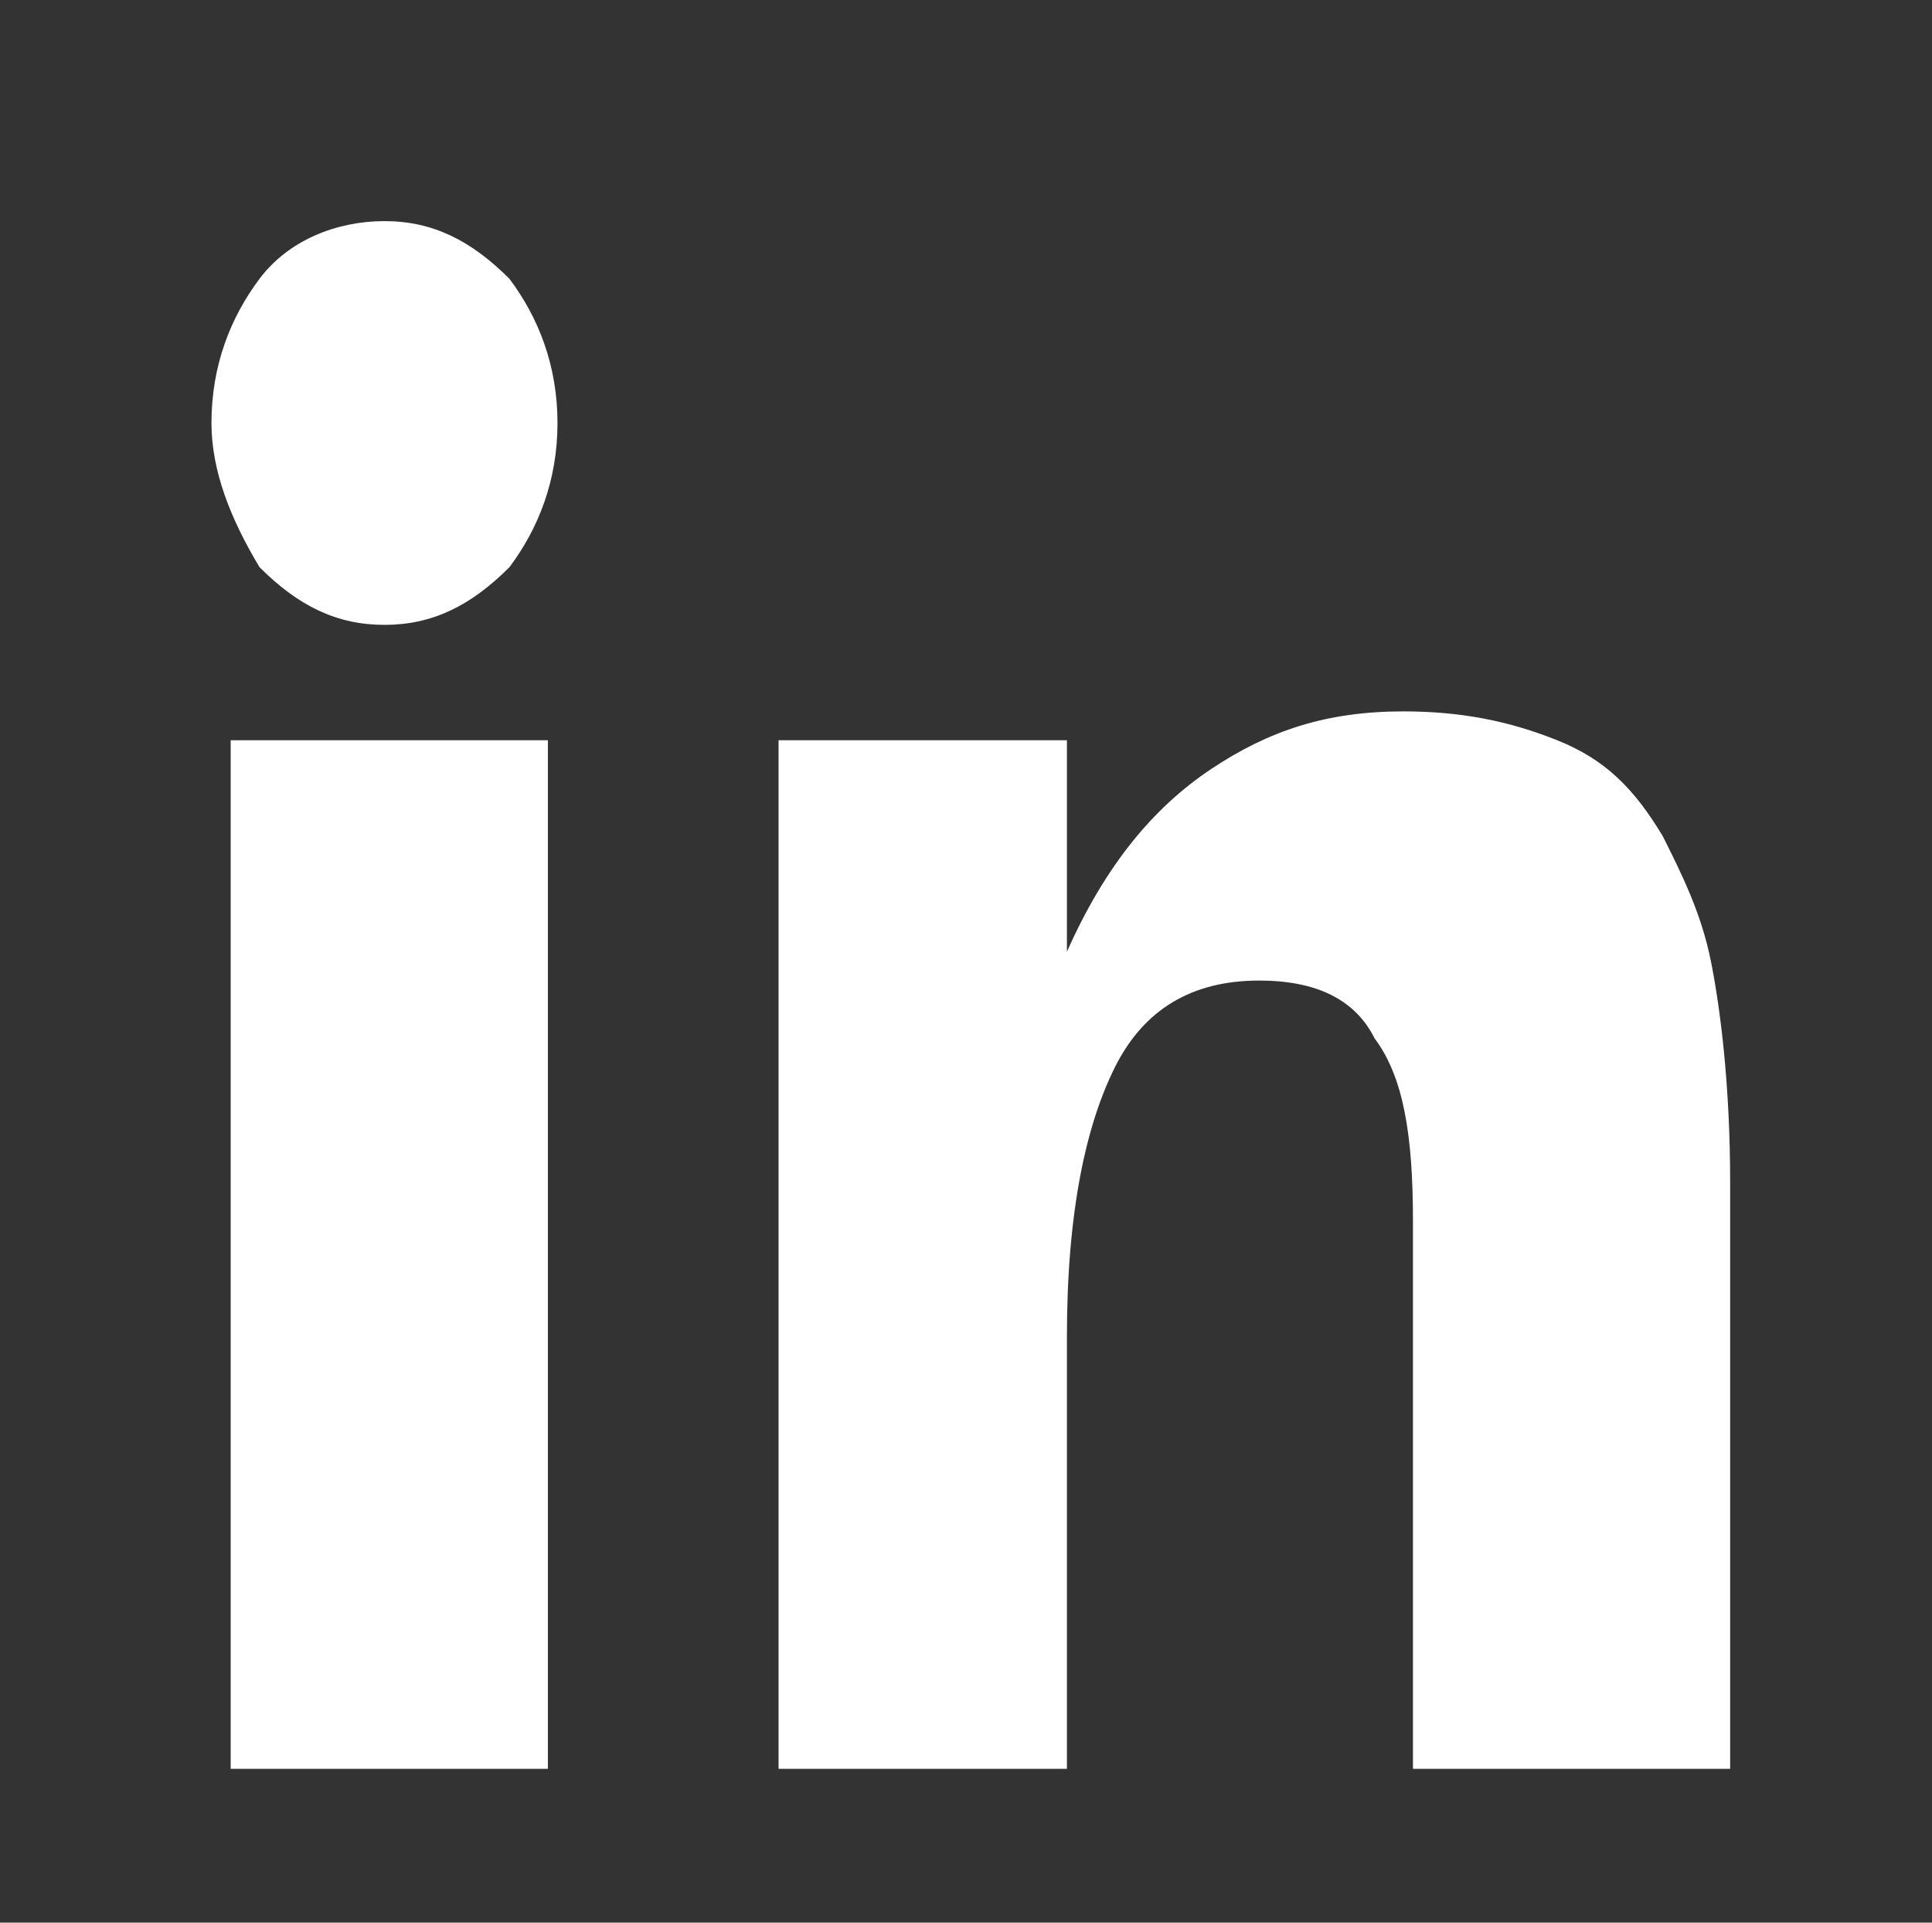 <svg enable-background="new 0 0 20.1 20" viewBox="0 0 20.1 20" xmlns="http://www.w3.org/2000/svg"><rect x="0" y="0" width="20.1" height="20" fill="#333333" stroke="none"/><path d="m2.2 4.4c0-.6.2-1.1.5-1.5s.8-.6 1.3-.6.9.2 1.3.6c.3.4.5.9.5 1.5s-.2 1.1-.5 1.5c-.4.4-.8.6-1.3.6s-.9-.2-1.3-.6c-.3-.5-.5-1-.5-1.5zm.2 14v-10.7h3.3v10.7zm5.7 0v-10.7h3v2.2c.4-.9.9-1.5 1.5-1.9s1.2-.6 2-.6c.6 0 1.1.1 1.6.3s.8.5 1.1 1c.2.4.4.8.5 1.3s.2 1.3.2 2.3v6.1h-3.3v-5.7c0-.9-.1-1.5-.4-1.9-.2-.4-.6-.6-1.2-.6-.7 0-1.2.3-1.5.9s-.5 1.5-.5 2.8v4.5z" fill="#fff"/></svg>